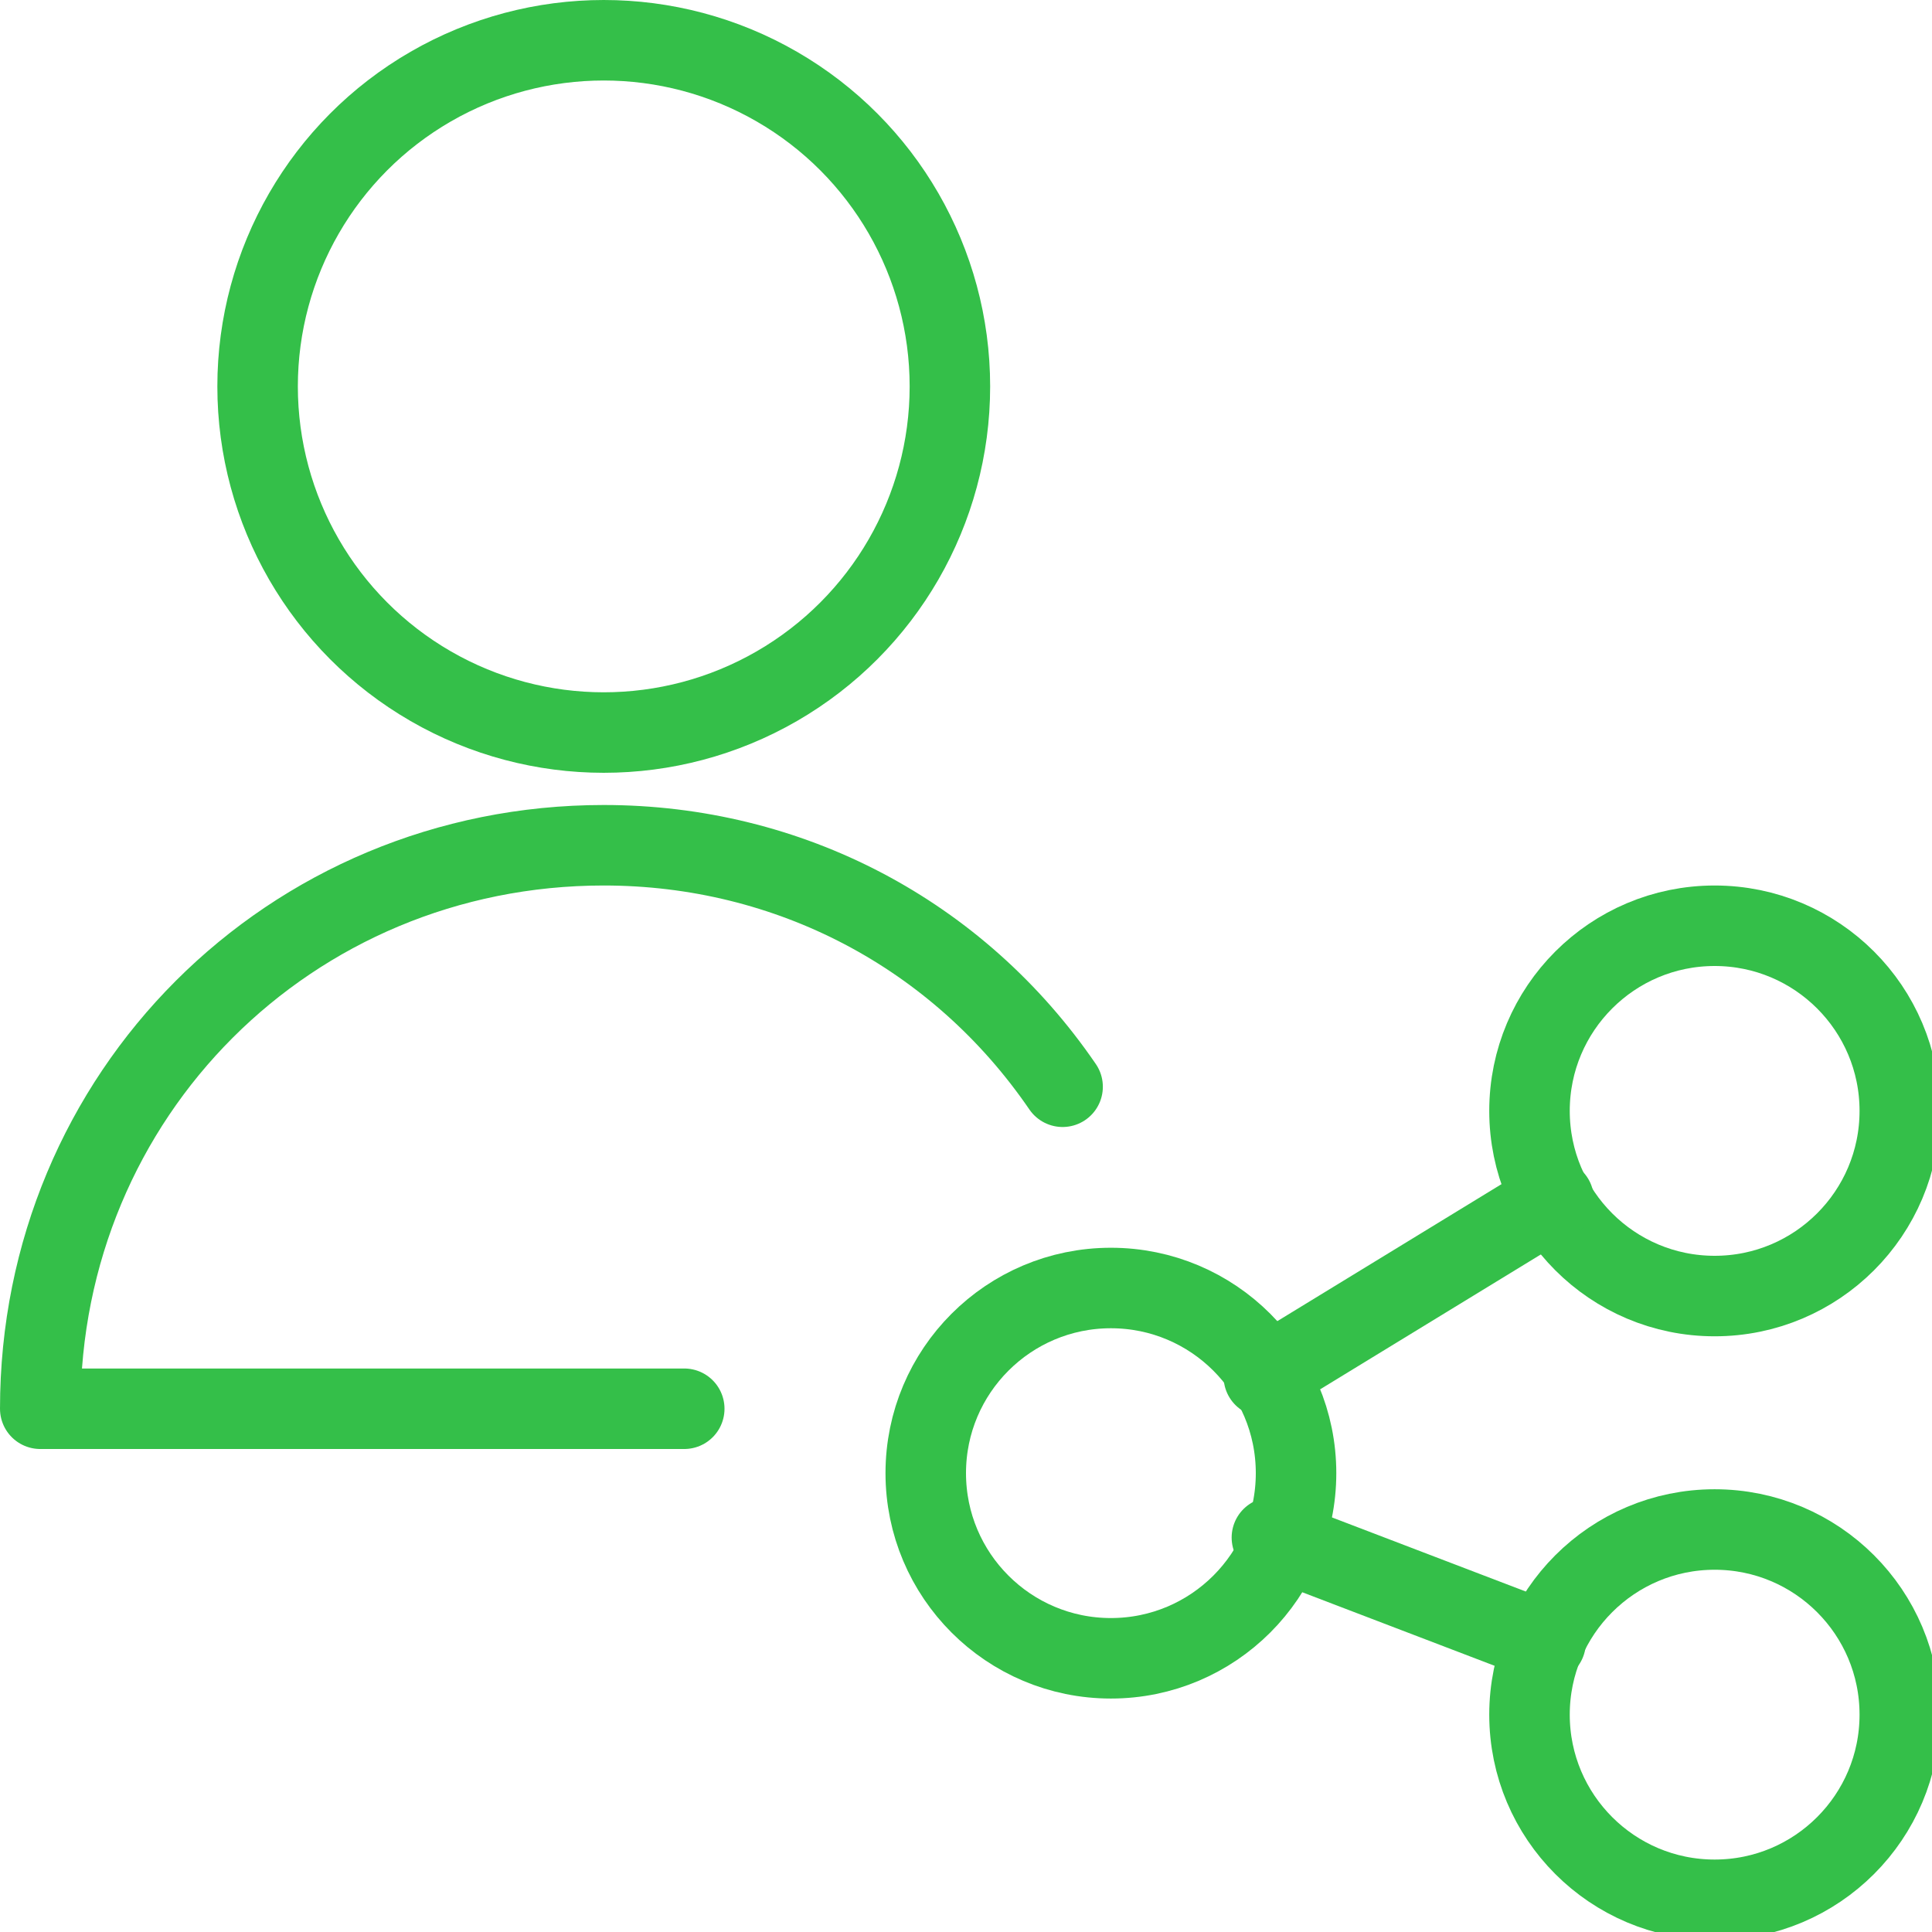 <?xml version="1.0" encoding="utf-8"?>
<!-- Generator: Adobe Illustrator 24.1.1, SVG Export Plug-In . SVG Version: 6.00 Build 0)  -->
<svg version="1.1" id="Light" xmlns="http://www.w3.org/2000/svg" xmlns:xlink="http://www.w3.org/1999/xlink" x="0px" y="0px"
	 viewBox="0 0 24 24" style="enable-background:new 0 0 24 24;" xml:space="preserve">
<style type="text/css">
	.st0{fill:none;stroke:#34BF49;stroke-linecap:round;stroke-linejoin:round;}
</style>
<circle class="st0" cx="13.8" cy="18.3" r="2.3"/>
<circle class="st0" cx="21.3" cy="21.3" r="2.3"/>
<circle class="st0" cx="21.3" cy="13.8" r="2.3"/>
<line class="st0" x1="15.7" y1="17.1" x2="19.3" y2="14.9"/>
<line class="st0" x1="15.8" y1="19.1" x2="19.2" y2="20.4"/>
<circle class="st0" cx="7.5" cy="4.8" r="4.3"/>
<path class="st0" d="M8.5,17.5h-8c0-3.9,3.1-7,7-7c2.3,0,4.4,1.1,5.7,3"/>
</svg>
